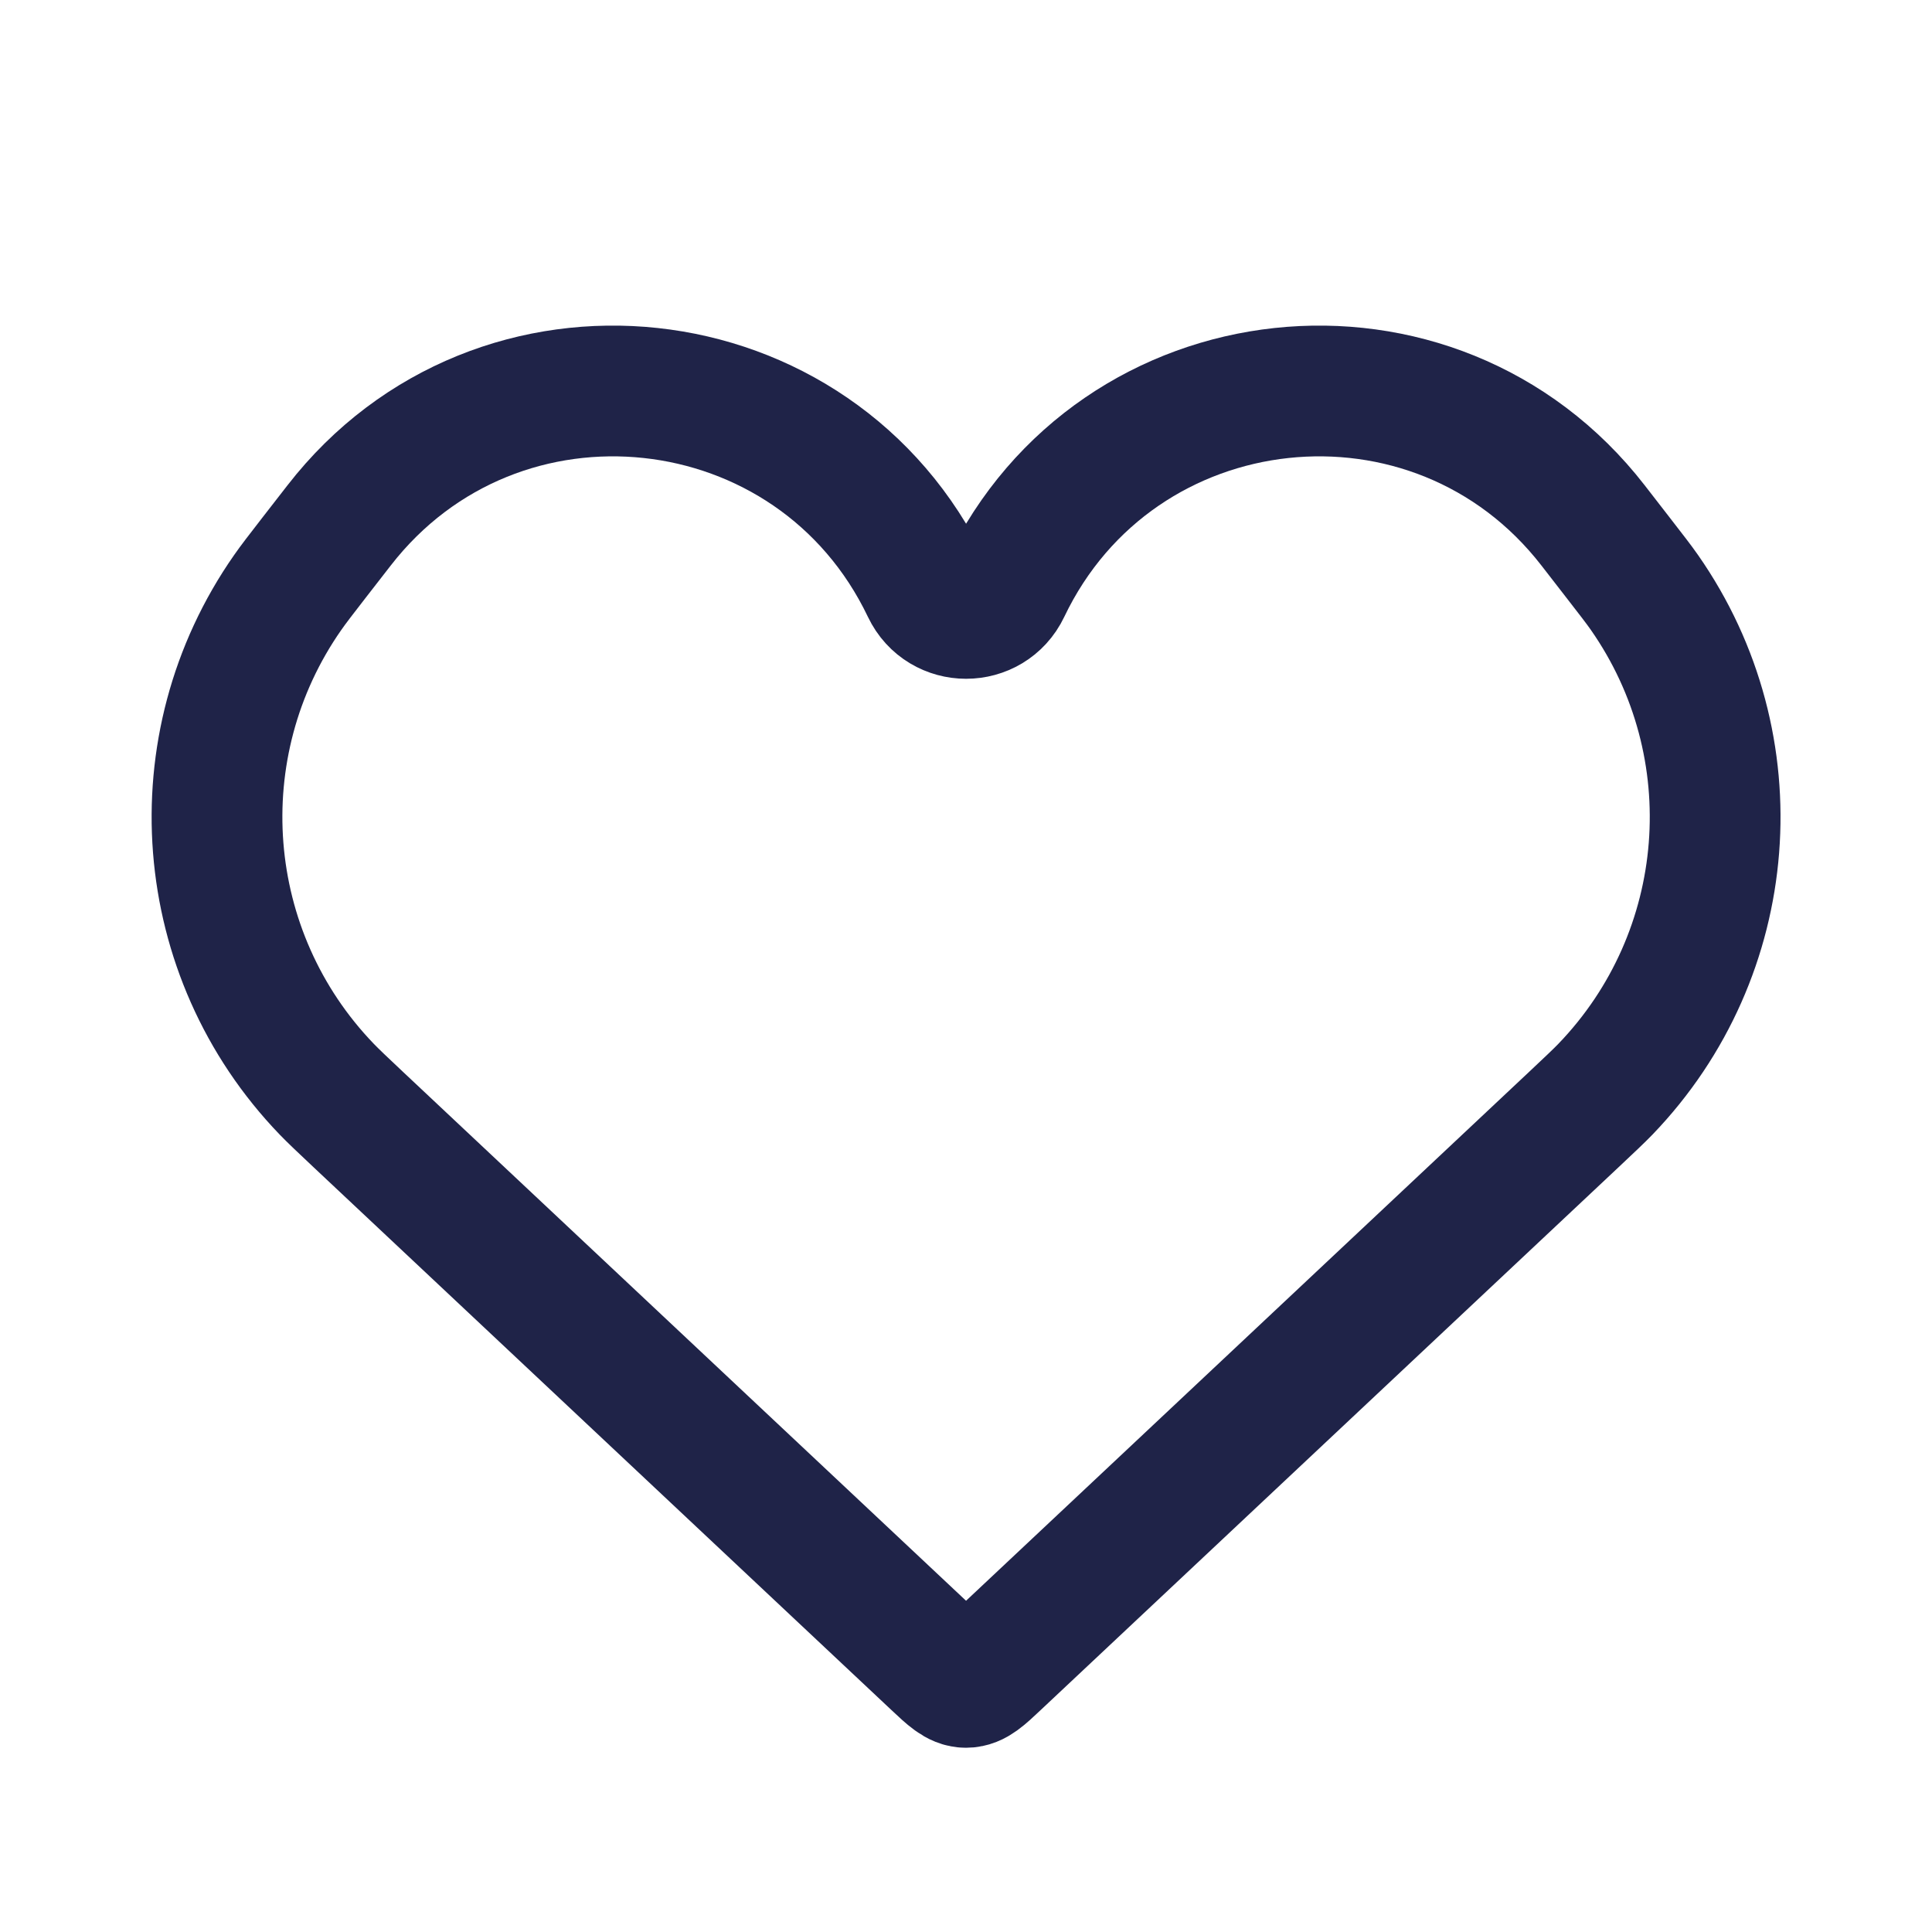 <svg width="34" height="34" viewBox="0 0 34 34" fill="none" xmlns="http://www.w3.org/2000/svg">
	<path d="M6.306 19.703L16.476 29.256C16.725 29.49 16.849 29.607 17.001 29.607C17.153 29.607 17.278 29.49 17.526 29.256L27.696 19.703C27.987 19.429 28.133 19.292 28.253 19.168C30.541 16.792 30.828 13.13 28.94 10.427C28.841 10.285 28.718 10.127 28.473 9.811L28.035 9.246C25.247 5.653 19.65 6.255 17.691 10.36C17.414 10.94 16.589 10.94 16.312 10.36C14.353 6.255 8.756 5.653 5.968 9.246L5.529 9.811C5.284 10.127 5.162 10.285 5.063 10.427C3.174 13.13 3.462 16.792 5.75 19.168C5.87 19.292 6.015 19.429 6.306 19.703Z" stroke="#1F2348" stroke-width="2.301"/>
</svg>
